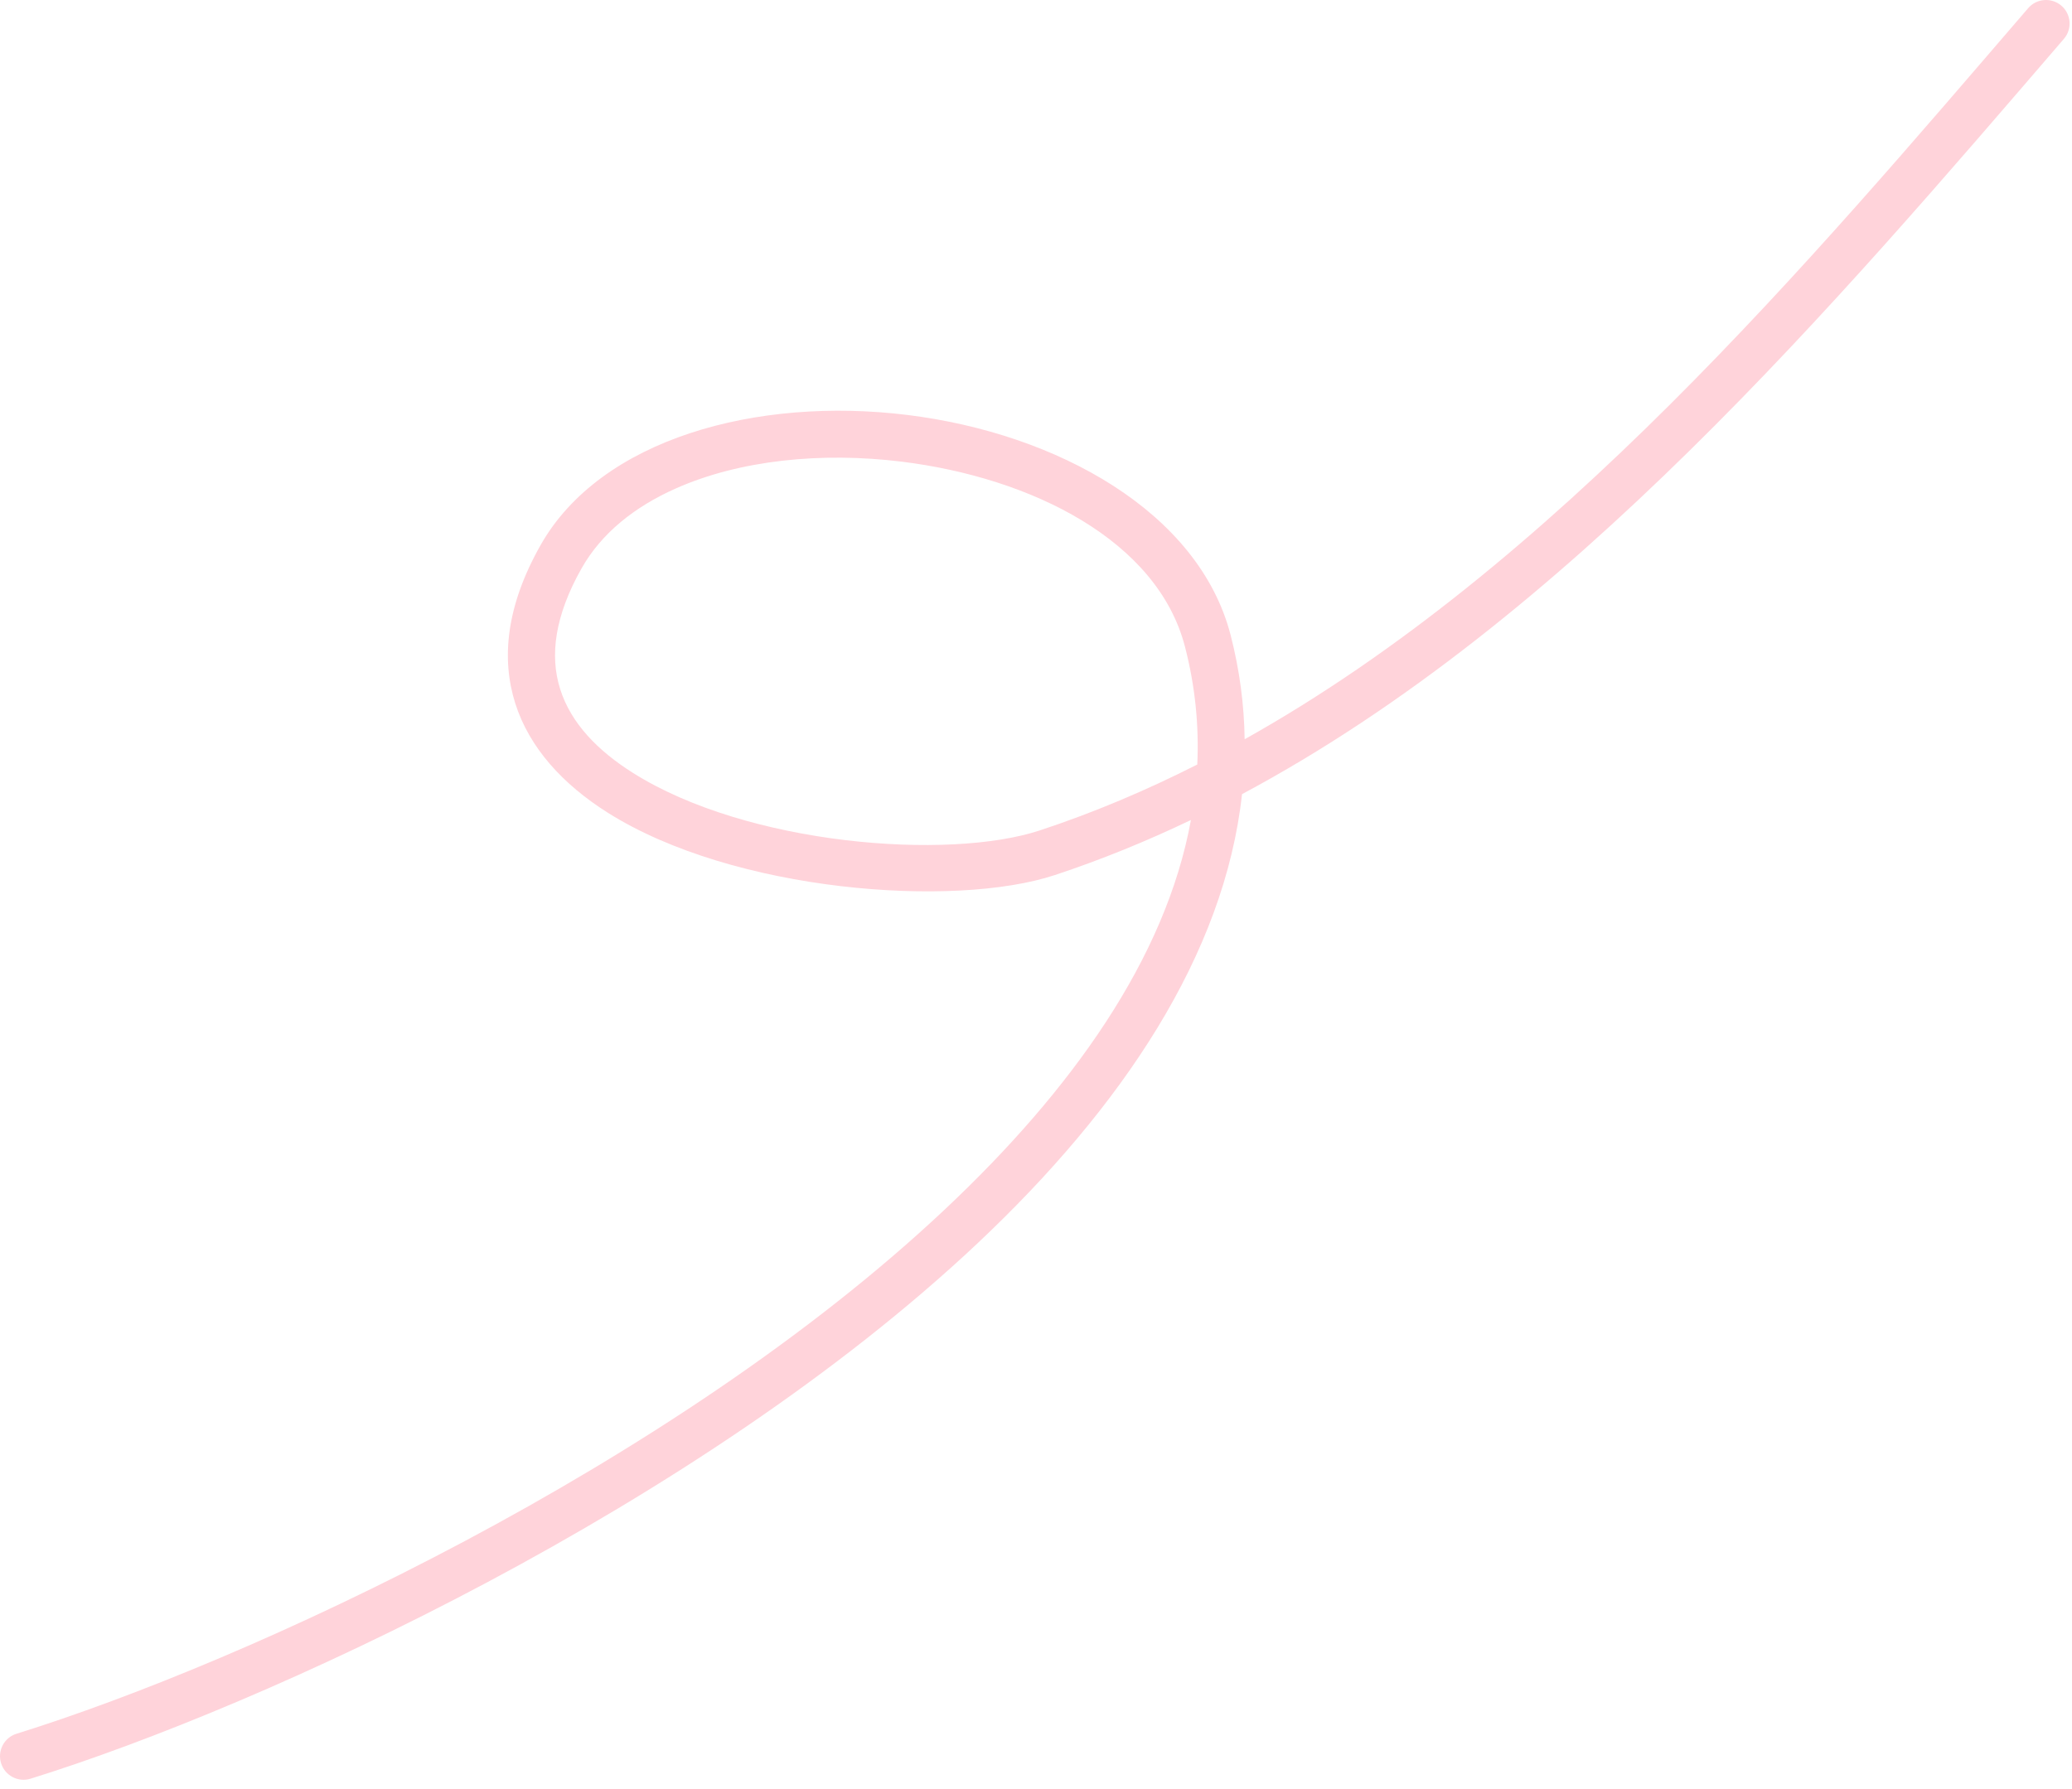 <svg xmlns="http://www.w3.org/2000/svg" width="220" height="190" viewBox="0 0 220 190" fill="none"><path fill-rule="evenodd" clip-rule="evenodd" d="M132.153 78.51C132.102 74.852 131.623 71.161 130.664 67.446C127.302 54.406 112.301 46.035 96.334 44.067C80.374 42.099 63.777 46.578 57.381 57.92C53.722 64.405 53.217 69.994 54.712 74.707C56.201 79.394 59.733 83.279 64.528 86.307C77.895 94.742 101.305 96.464 111.985 92.937C116.925 91.304 121.75 89.335 126.45 87.084C123.763 101.826 113.751 115.792 100.39 128.377C71.353 155.73 26.293 176.491 1.754 184.124C0.436 184.534 -0.296 185.934 0.114 187.253C0.524 188.571 1.924 189.309 3.243 188.899C28.268 181.115 74.205 159.913 103.816 132.017C119.114 117.609 130.014 101.391 131.875 84.339C166.457 65.862 194.857 32.34 219.138 4.129C220.04 3.089 219.92 1.505 218.873 0.603C217.826 -0.293 216.248 -0.179 215.346 0.868C192.056 27.924 165.025 60.109 132.153 78.51ZM127.125 81.192C127.314 77.079 126.911 72.902 125.819 68.688C122.911 57.403 109.544 50.729 95.722 49.026C87.25 47.985 78.539 48.843 71.707 51.896C67.411 53.813 63.872 56.595 61.739 60.38C58.939 65.345 58.333 69.591 59.481 73.193C60.629 76.82 63.481 79.734 67.196 82.075C79.378 89.764 100.693 91.398 110.414 88.187C116.149 86.295 121.713 83.936 127.125 81.192Z" fill="#FFD3DA"></path></svg>